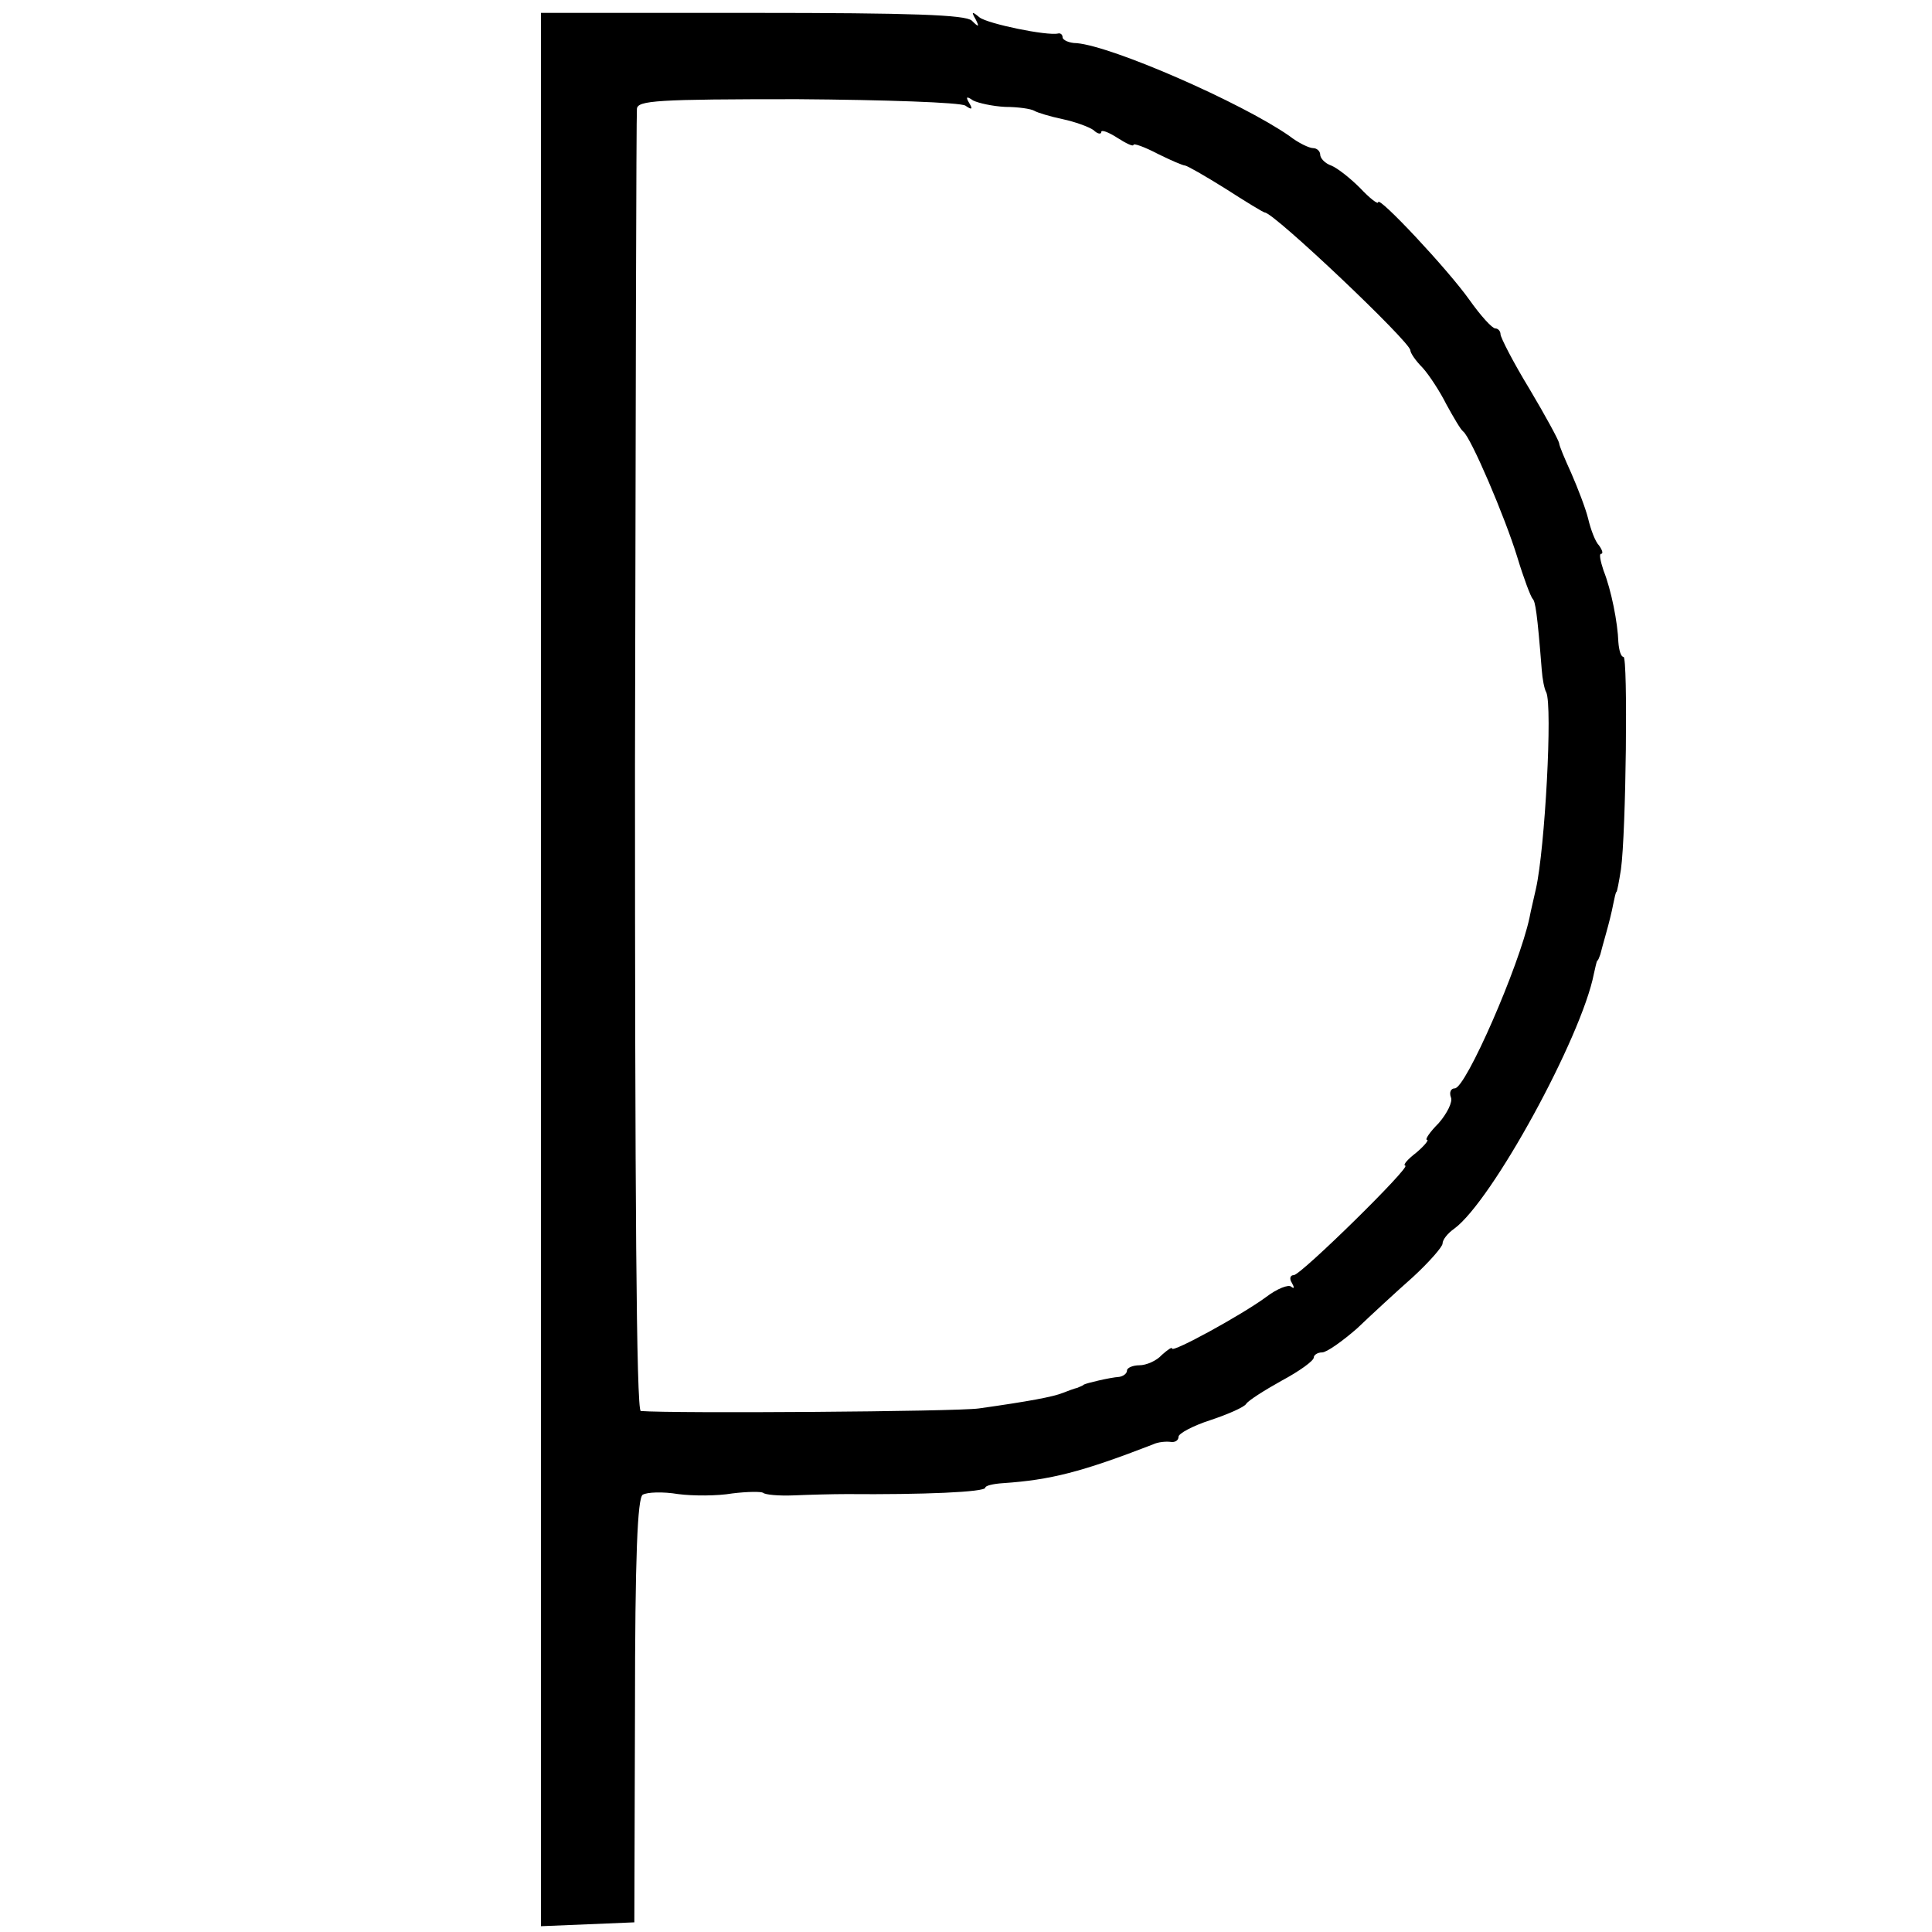 <?xml version="1.0" standalone="no"?>
<!DOCTYPE svg PUBLIC "-//W3C//DTD SVG 20010904//EN"
 "http://www.w3.org/TR/2001/REC-SVG-20010904/DTD/svg10.dtd">
<svg version="1.0" xmlns="http://www.w3.org/2000/svg"
 width="300pt" height="300pt" viewBox="0 0 300 300"
 preserveAspectRatio="xMidYMid meet">
<g transform="translate(0,300) scale(0.1,-0.1)"
fill="#000000" stroke="none">
<path d="M840 1495 l0 -1486 73 3 72 3 1 328 c0 242 4 331 12 336 7 4 31 5 55
1 23 -3 61 -3 84 1 24 3 45 3 48 1 3 -3 24 -5 48 -4 23 1 60 2 82 2 117 -1
215 3 215 10 0 3 12 6 28 7 73 5 121 17 232 60 8 4 21 5 28 4 6 -1 12 2 12 8
0 5 22 17 50 26 27 9 52 20 55 25 3 5 28 21 55 36 28 15 50 31 50 36 0 4 6 8
13 8 7 0 31 17 54 37 22 21 61 57 87 80 25 23 46 47 46 52 0 6 8 16 18 23 59
43 198 298 217 396 2 9 4 18 5 20 2 1 3 5 5 10 1 4 5 19 9 33 4 14 9 34 11 45
2 10 4 19 5 19 1 0 4 16 7 35 8 57 11 330 4 330 -4 0 -7 10 -8 23 -1 30 -11
81 -23 111 -5 15 -7 26 -4 26 4 0 2 6 -3 13 -6 6 -13 25 -17 42 -4 16 -16 47
-26 70 -10 22 -19 43 -19 47 -1 5 -21 42 -46 84 -25 41 -45 80 -45 85 0 5 -4
9 -8 9 -5 0 -23 20 -40 44 -34 48 -142 163 -142 152 0 -4 -13 6 -28 22 -15 15
-35 31 -45 35 -9 3 -17 11 -17 17 0 5 -5 10 -11 10 -6 0 -23 8 -37 19 -75 52
-274 139 -330 144 -12 0 -22 5 -22 9 0 4 -3 7 -7 6 -17 -4 -109 15 -122 25
-12 10 -13 9 -6 -3 6 -12 5 -13 -6 -2 -10 9 -92 12 -341 12 l-328 0 0 -1485z
m659 1341 c10 -7 12 -6 6 4 -6 10 -4 11 6 4 8 -4 30 -9 50 -10 20 0 40 -3 45
-6 5 -3 25 -9 44 -13 19 -4 41 -12 48 -17 6 -6 12 -7 12 -3 0 4 11 0 25 -9 14
-9 25 -14 25 -11 0 3 17 -3 38 -14 20 -10 39 -18 42 -18 3 0 31 -16 63 -36 31
-20 59 -37 61 -37 14 0 226 -201 226 -214 0 -4 8 -16 19 -27 10 -11 27 -37 37
-57 11 -20 22 -39 26 -42 12 -9 65 -133 84 -195 10 -33 21 -62 24 -65 4 -4 7
-21 14 -110 1 -14 4 -30 7 -35 10 -21 -2 -243 -16 -305 -3 -14 -8 -34 -10 -45
-16 -75 -99 -265 -116 -265 -6 0 -9 -6 -6 -14 3 -7 -6 -25 -19 -40 -14 -14
-22 -26 -18 -26 3 0 -4 -9 -17 -20 -13 -10 -21 -19 -17 -20 11 0 -162 -170
-173 -170 -6 0 -7 -6 -3 -12 4 -7 4 -10 -1 -6 -4 4 -22 -3 -39 -16 -38 -28
-146 -87 -146 -80 0 3 -7 -2 -16 -10 -8 -9 -24 -16 -35 -16 -10 0 -19 -4 -19
-8 0 -5 -6 -9 -12 -10 -15 -1 -52 -10 -55 -12 -2 -2 -6 -3 -10 -5 -5 -1 -15
-5 -23 -8 -15 -6 -52 -13 -130 -24 -35 -5 -475 -8 -525 -4 -7 1 -9 341 -9
1003 1 552 2 1010 3 1019 1 13 31 15 249 15 136 -1 253 -5 261 -10z"/>
</g>
</svg>
